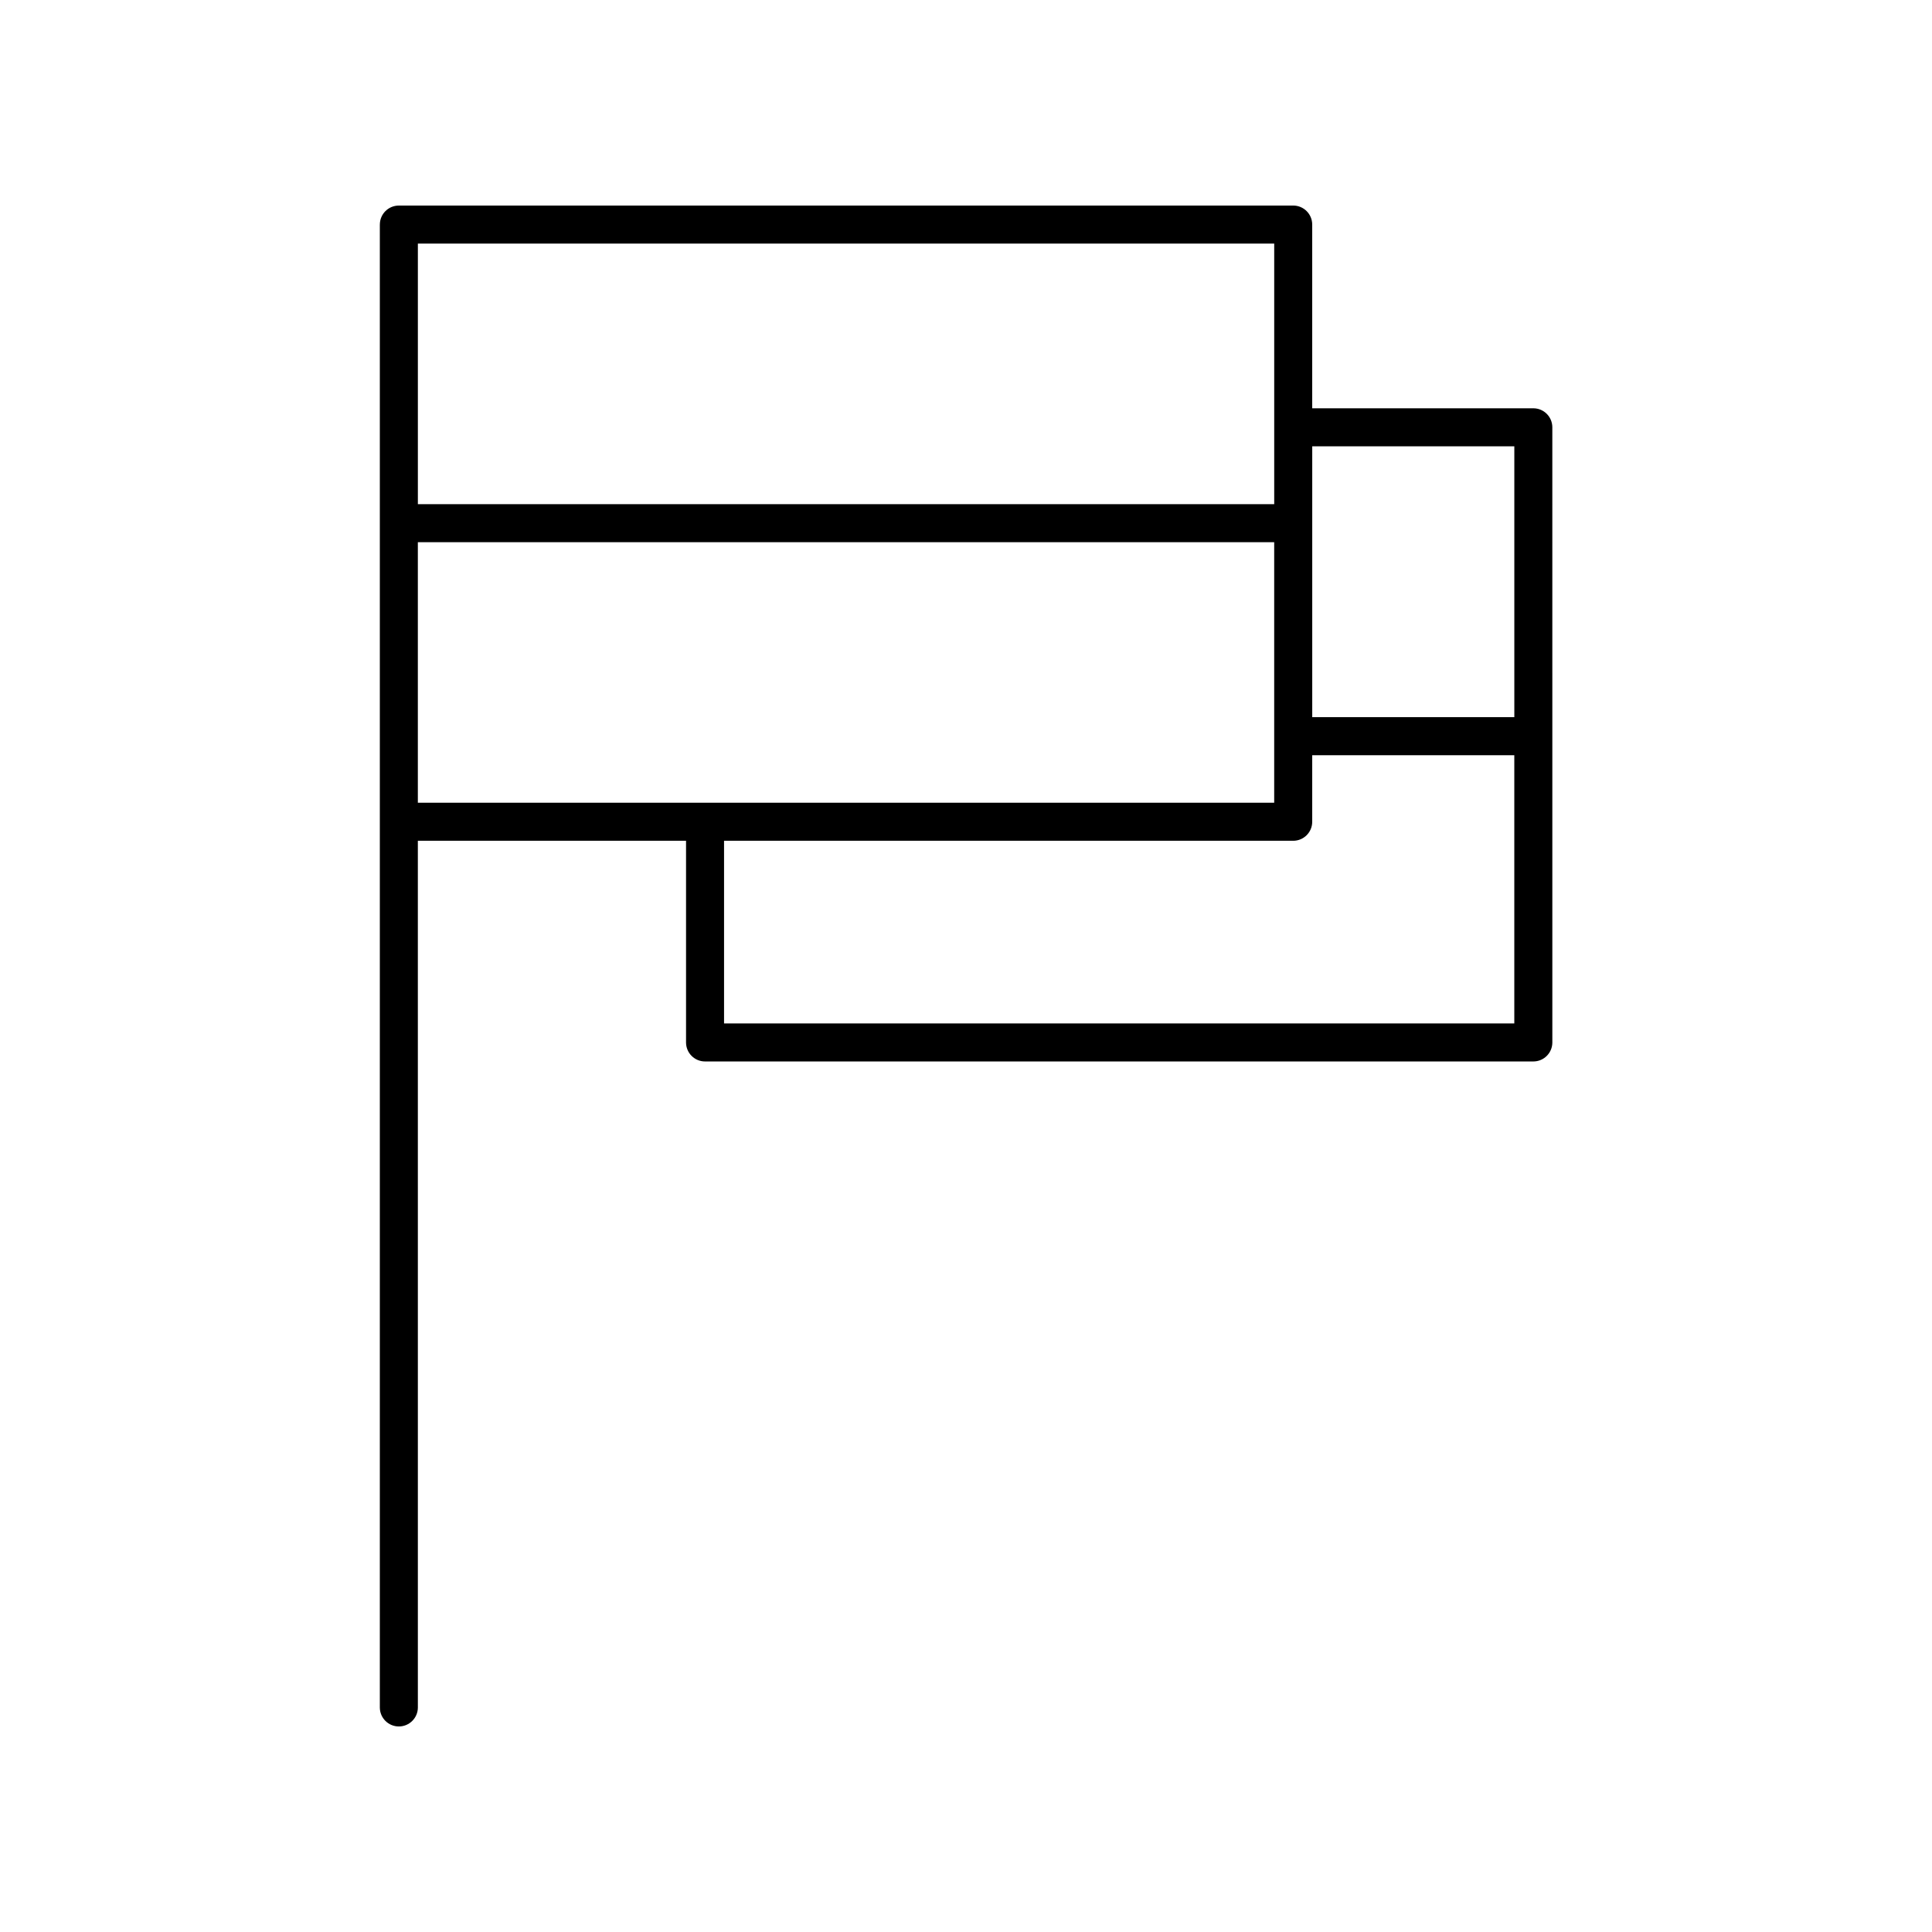 <?xml version="1.0" encoding="UTF-8"?>
<!-- Uploaded to: ICON Repo, www.iconrepo.com, Generator: ICON Repo Mixer Tools -->
<svg fill="#000000" width="800px" height="800px" version="1.1" viewBox="144 144 512 512" xmlns="http://www.w3.org/2000/svg">
 <path d="m244.66 203.52v392.97c0 2.785 2.254 5.039 5.039 5.039 2.785 0 5.039-2.254 5.039-5.039l-0.004-229.68h71.074v53.449c0 2.785 2.254 5.039 5.039 5.039h219.5c2.785 0 5.039-2.254 5.039-5.039l-0.004-163.02c0-2.785-2.254-5.039-5.039-5.039h-58.594v-48.688c0-2.785-2.254-5.039-5.039-5.039l-237.01 0.004c-2.785 0-5.035 2.25-5.035 5.039zm10.074 84.164h226.94v69.047h-226.94zm81.148 127.54v-48.41h150.83c2.785 0 5.039-2.254 5.039-5.039v-17.633h53.555v71.082zm209.43-152.94v71.777h-53.555v-71.777zm-63.633-53.727v69.051l-226.94 0.004v-69.055z"/>
</svg>